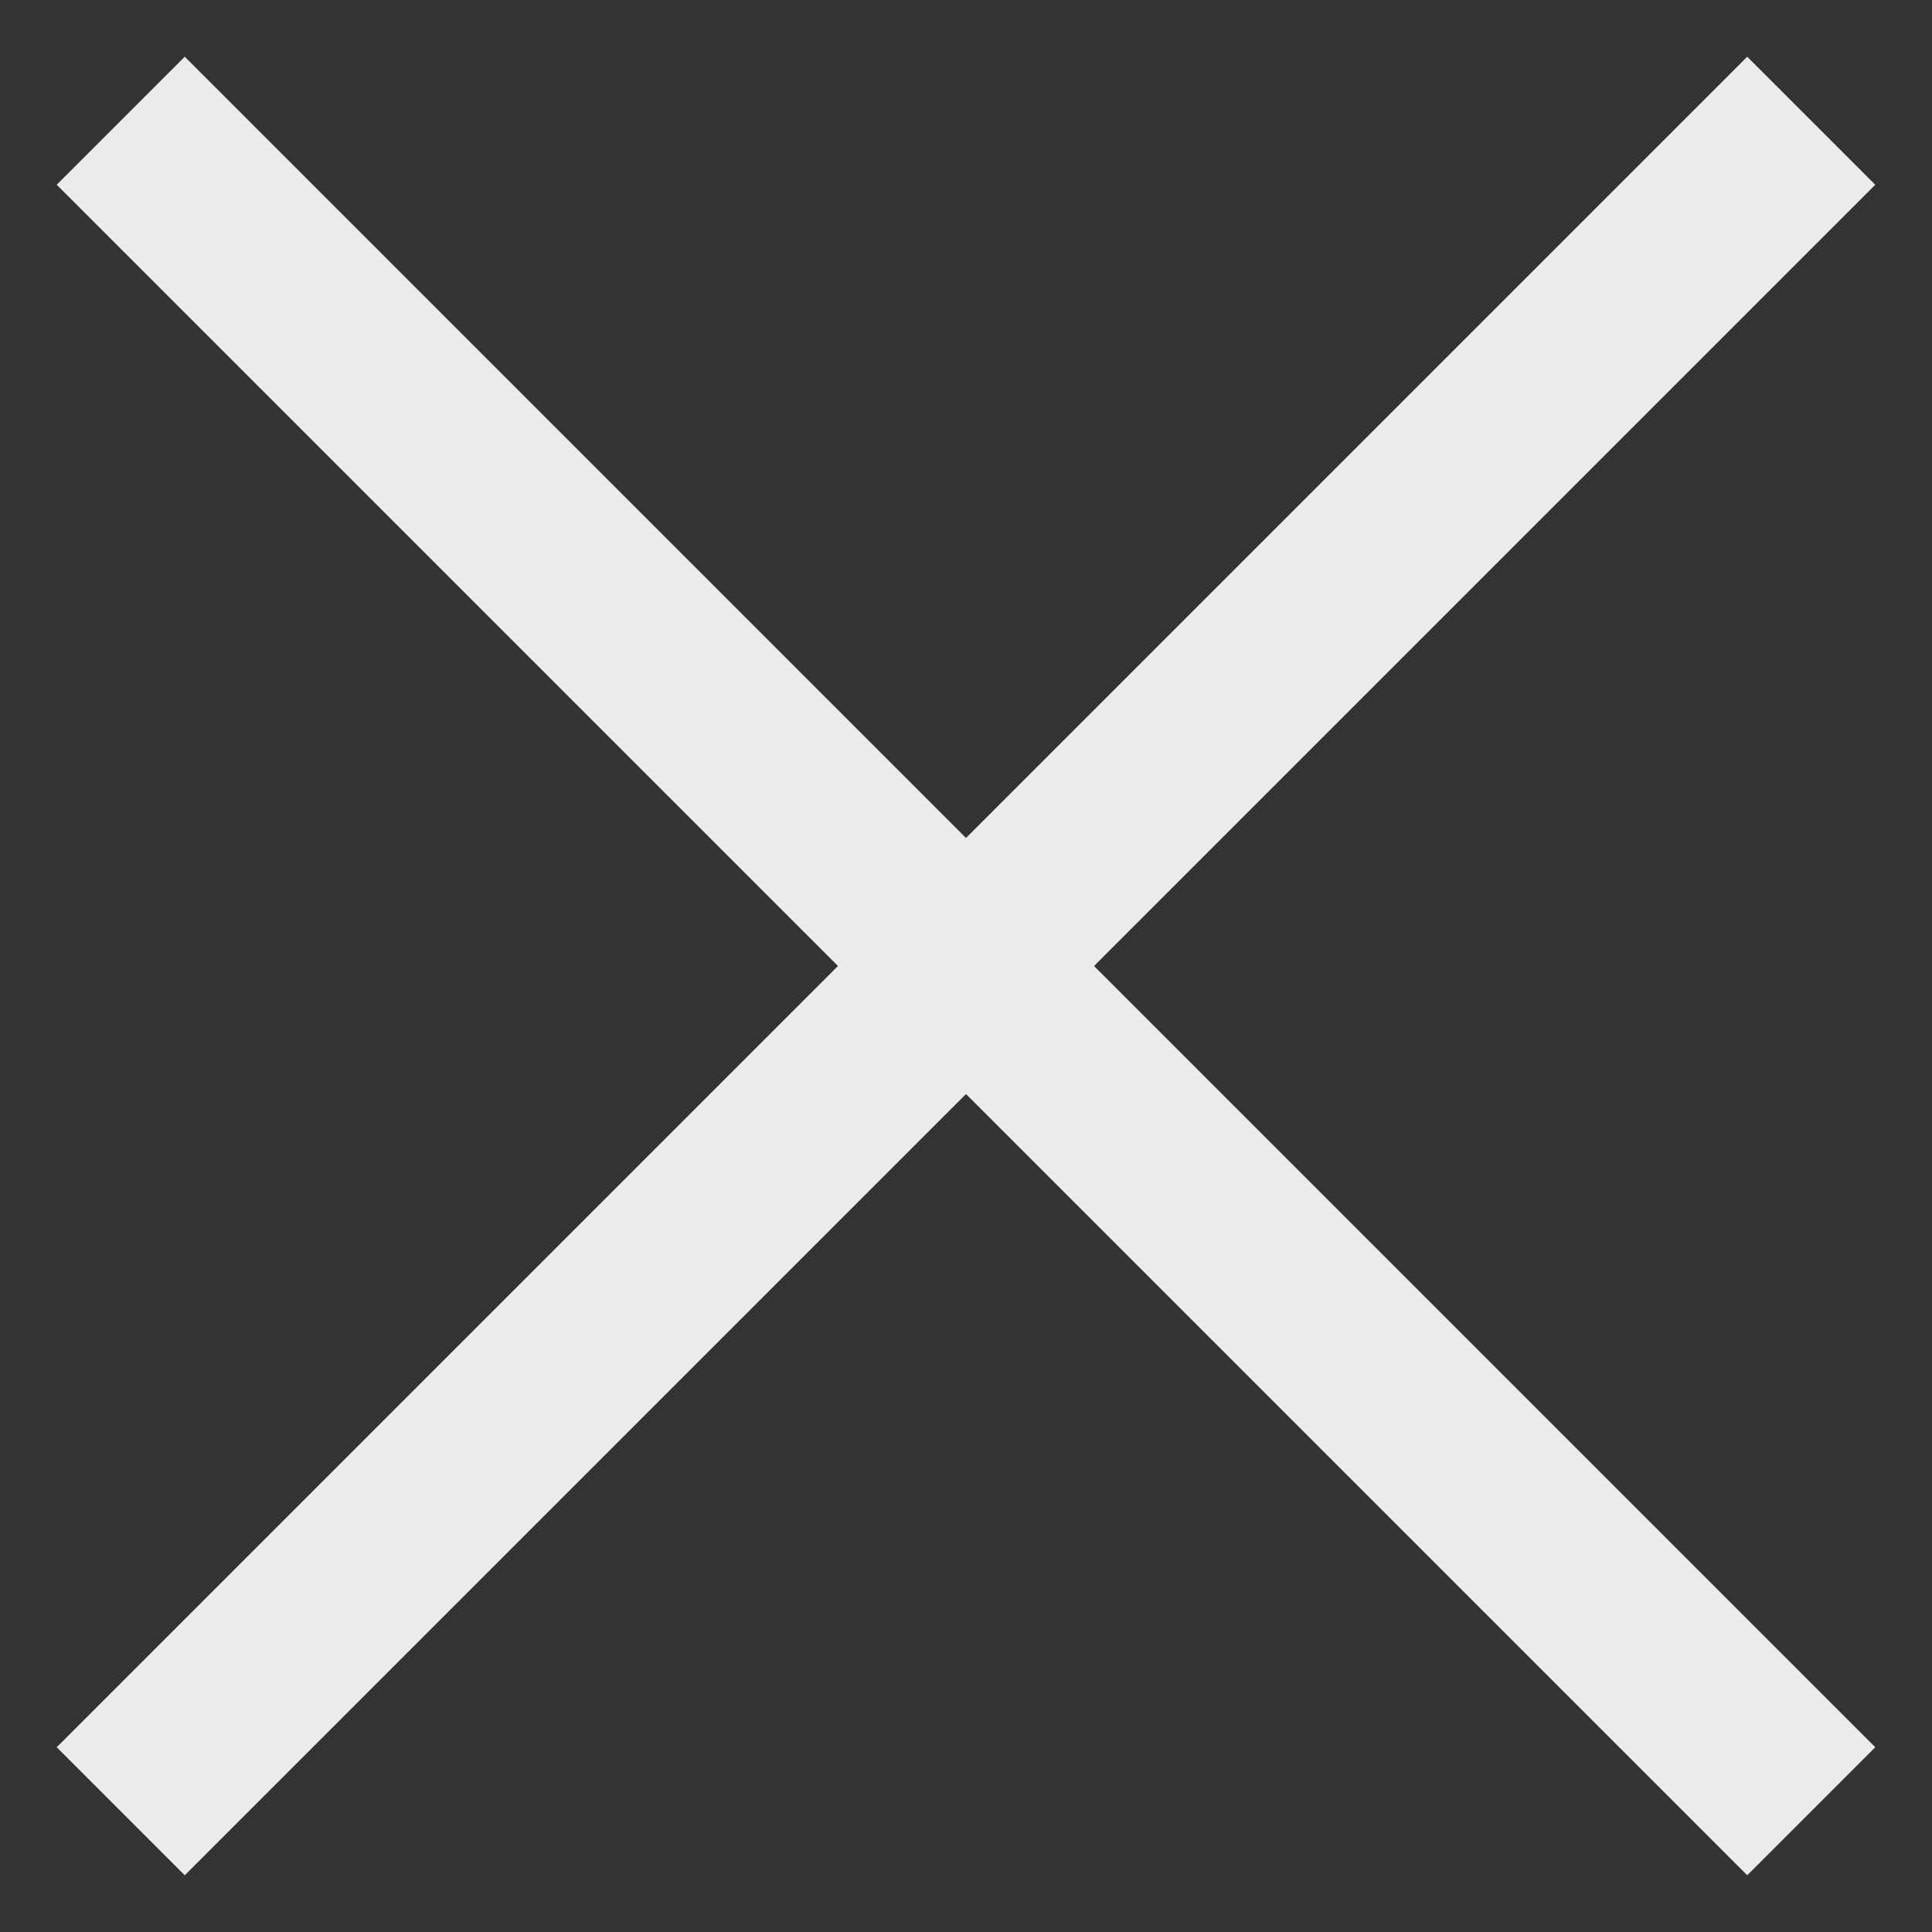 <?xml version="1.0" encoding="UTF-8"?> <svg xmlns="http://www.w3.org/2000/svg" width="32" height="32" viewBox="0 0 32 32" fill="none"><rect x="0" y="0" width="32" height="32" fill="#333333" stroke="none"/> <path d="M2 2L30 30" stroke="#EBEBEB" stroke-width="3"></path> <path d="M30 2L2 30" stroke="#EBEBEB" stroke-width="3"></path> </svg> 